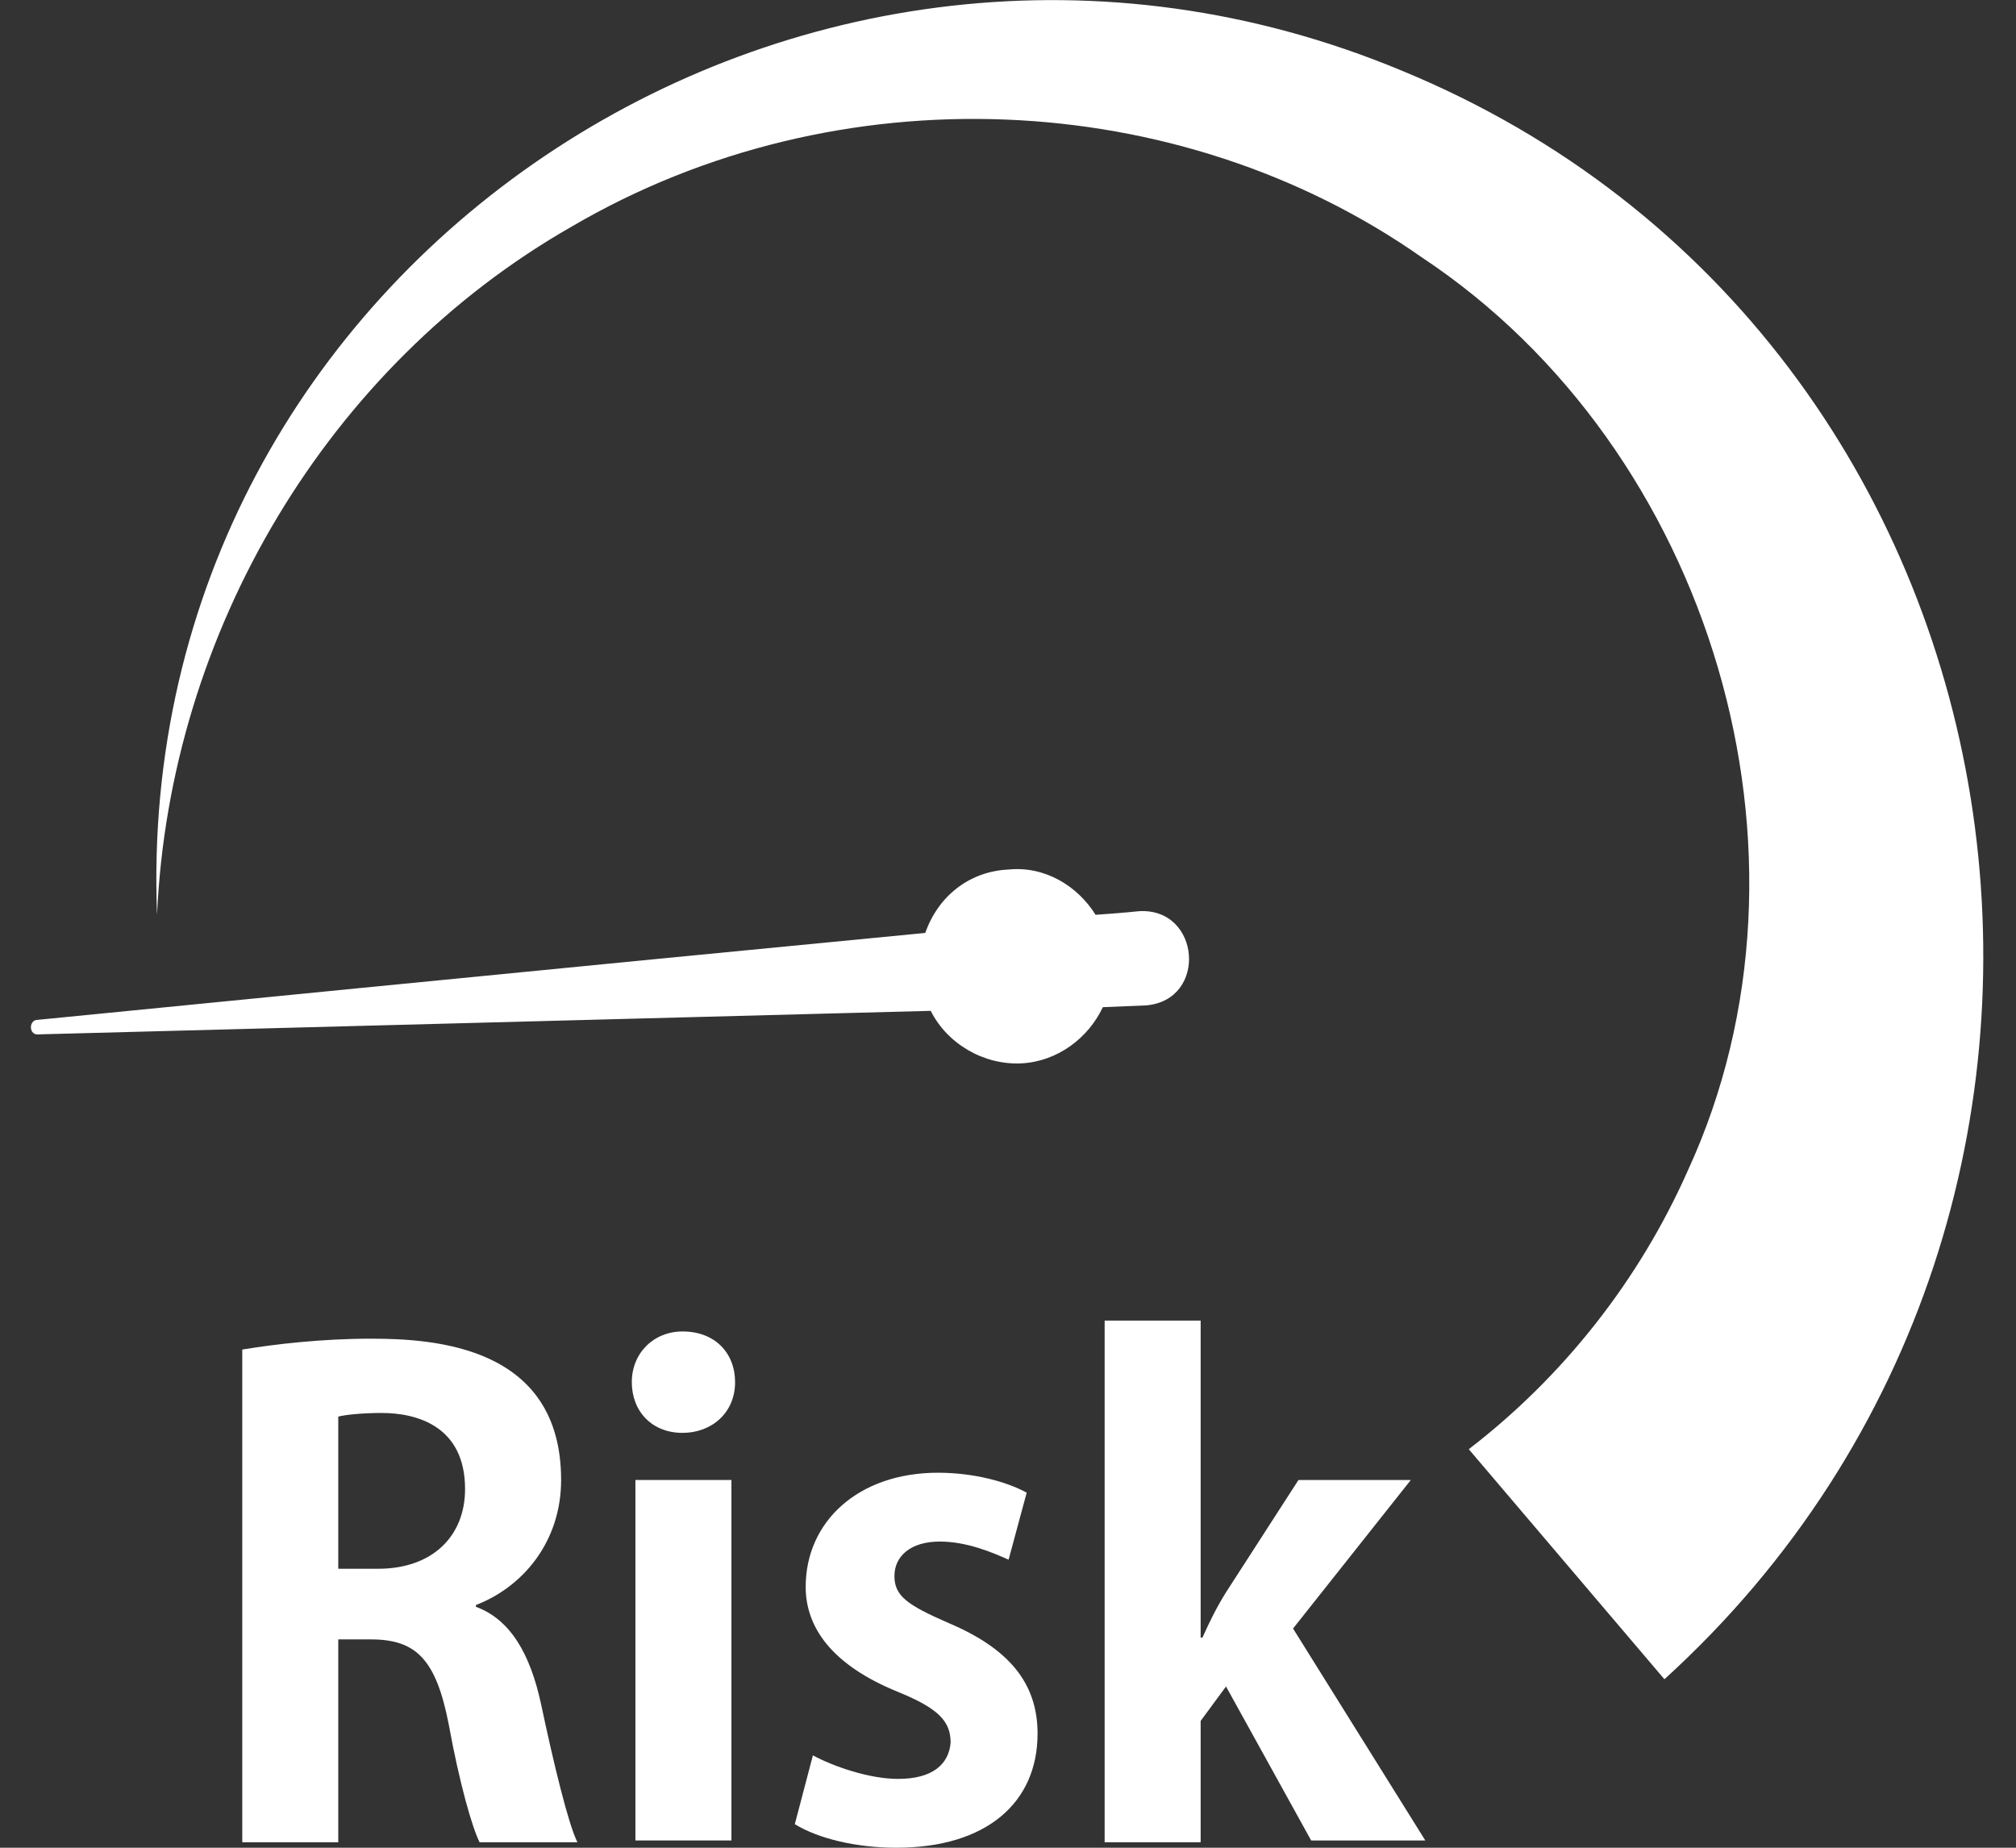 <svg width="48" height="44" viewBox="0 0 48 44" fill="none" xmlns="http://www.w3.org/2000/svg">
<rect x="0" y="0" width="48" height="44" fill="#333333" stroke="none"/>
<g clip-path="url(#clip0_393_545)">
<path d="M33.374 1.682C19.096 -4.27 3.135 6.341 3.739 21.784C4.041 15.055 7.794 8.714 13.618 5.392C19.959 1.682 28.069 2.071 33.849 6.126C40.751 10.698 43.641 20.361 40.19 27.867C39.025 30.498 37.214 32.784 34.971 34.51L39.629 39.988C52.01 28.729 48.774 8.024 33.374 1.682Z" fill="white"/>
<path d="M27.12 21.698C27.12 21.698 26.732 21.741 26.085 21.784C25.654 21.094 24.877 20.62 24.015 20.706C23.066 20.749 22.332 21.353 22.03 22.216C14.395 22.949 0.893 24.286 0.893 24.286C0.677 24.286 0.677 24.674 0.936 24.631L22.16 24.071C22.548 24.847 23.411 25.365 24.317 25.322C25.179 25.278 25.913 24.718 26.258 23.984L27.293 23.941C28.76 23.812 28.587 21.612 27.12 21.698Z" fill="white"/>
<path d="M13.36 35.243C13.36 32.051 10.34 31.878 8.83 31.878C7.666 31.878 6.544 32.008 5.768 32.137V43.87H8.054V39.039H8.83C9.909 39.039 10.383 39.514 10.685 41.067C10.944 42.49 11.246 43.525 11.418 43.87H13.748C13.532 43.439 13.187 42.016 12.885 40.592C12.626 39.384 12.152 38.565 11.332 38.263V38.22C12.454 37.788 13.36 36.71 13.36 35.243ZM9.003 37.357H8.054V33.733C8.226 33.69 8.615 33.647 9.089 33.647C9.909 33.647 11.073 33.949 11.073 35.459C11.073 36.58 10.297 37.357 9.003 37.357Z" fill="white"/>
<path d="M17.415 35.243H15.129V43.827H17.415V35.243Z" fill="white"/>
<path d="M16.251 31.706C15.561 31.706 15.043 32.223 15.043 32.913C15.043 33.604 15.518 34.121 16.251 34.121C16.941 34.121 17.502 33.647 17.502 32.913C17.502 32.223 17.027 31.706 16.251 31.706Z" fill="white"/>
<path d="M21.383 42.361C20.692 42.361 19.83 42.059 19.355 41.8L18.924 43.439C19.485 43.784 20.39 44 21.34 44C23.496 44 24.704 42.921 24.704 41.282C24.704 40.074 24.014 39.255 22.59 38.651C21.598 38.219 21.296 38.004 21.296 37.529C21.296 37.055 21.685 36.709 22.375 36.709C23.022 36.709 23.626 36.968 24.014 37.141L24.445 35.545C23.971 35.286 23.194 35.07 22.332 35.07C20.434 35.07 19.183 36.235 19.183 37.788C19.183 38.737 19.787 39.643 21.383 40.29C22.332 40.678 22.634 40.98 22.634 41.498C22.59 42.015 22.202 42.361 21.383 42.361Z" fill="white"/>
<path d="M26.301 31.447V43.87H28.587V40.98L29.191 40.16L31.218 43.827H33.936L30.787 38.78L33.591 35.243H30.916L29.191 37.917C28.975 38.262 28.803 38.608 28.63 38.996H28.587V31.447H26.301Z" fill="white"/>
</g>
<defs>
<clipPath id="clip0_393_545">
<rect width="46.545" height="44" fill="white" transform="translate(0.678)"/>
</clipPath>
</defs>
</svg>
